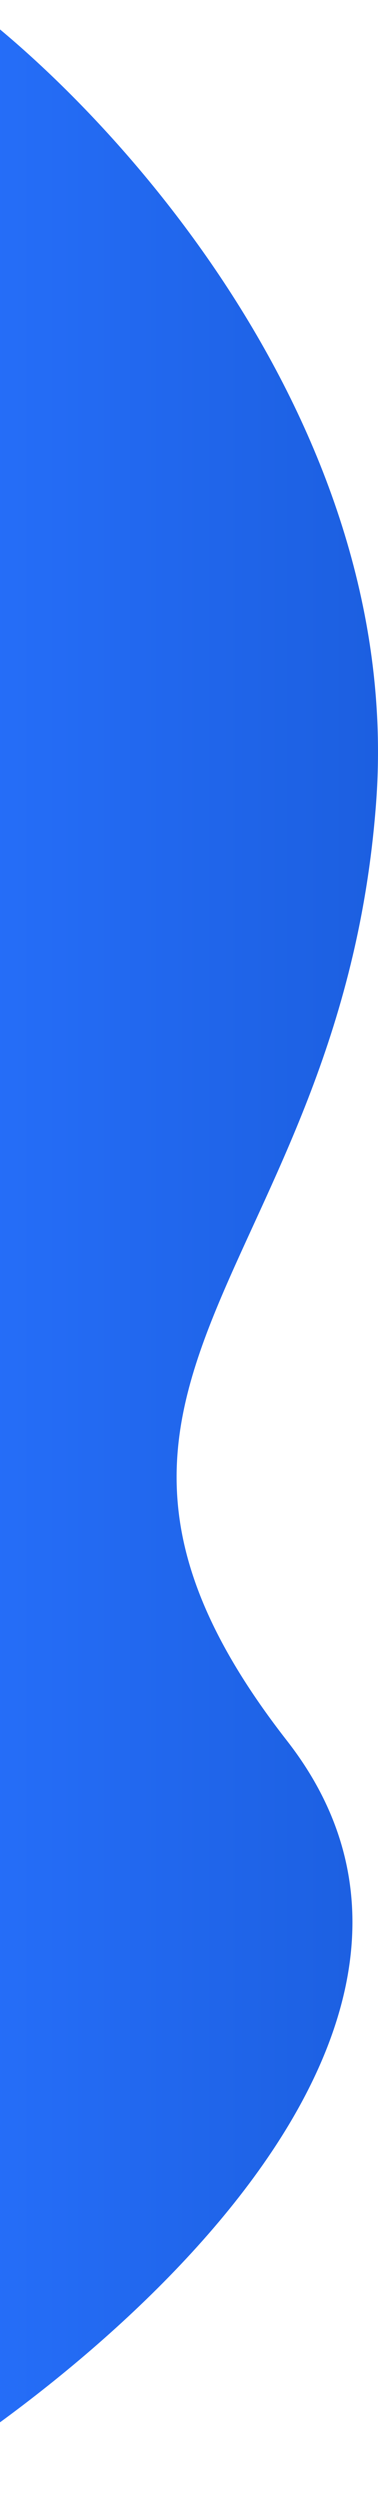 <?xml version="1.0" encoding="UTF-8"?> <svg xmlns="http://www.w3.org/2000/svg" width="103" height="681" viewBox="0 0 103 681" fill="none"> <path d="M102.471 218.856C110.234 115.897 30.614 30.053 -10.166 0L-32 681C30.037 644.524 138.931 552.095 78.211 474.188C2.311 376.804 92.767 347.554 102.471 218.856Z" fill="url(#paint0_linear_36_35)"></path> <defs> <linearGradient id="paint0_linear_36_35" x1="-32" y1="340.5" x2="103" y2="340.5" gradientUnits="userSpaceOnUse"> <stop stop-color="#2872FF"></stop> <stop offset="1" stop-color="#1C5FE0"></stop> </linearGradient> </defs> </svg> 